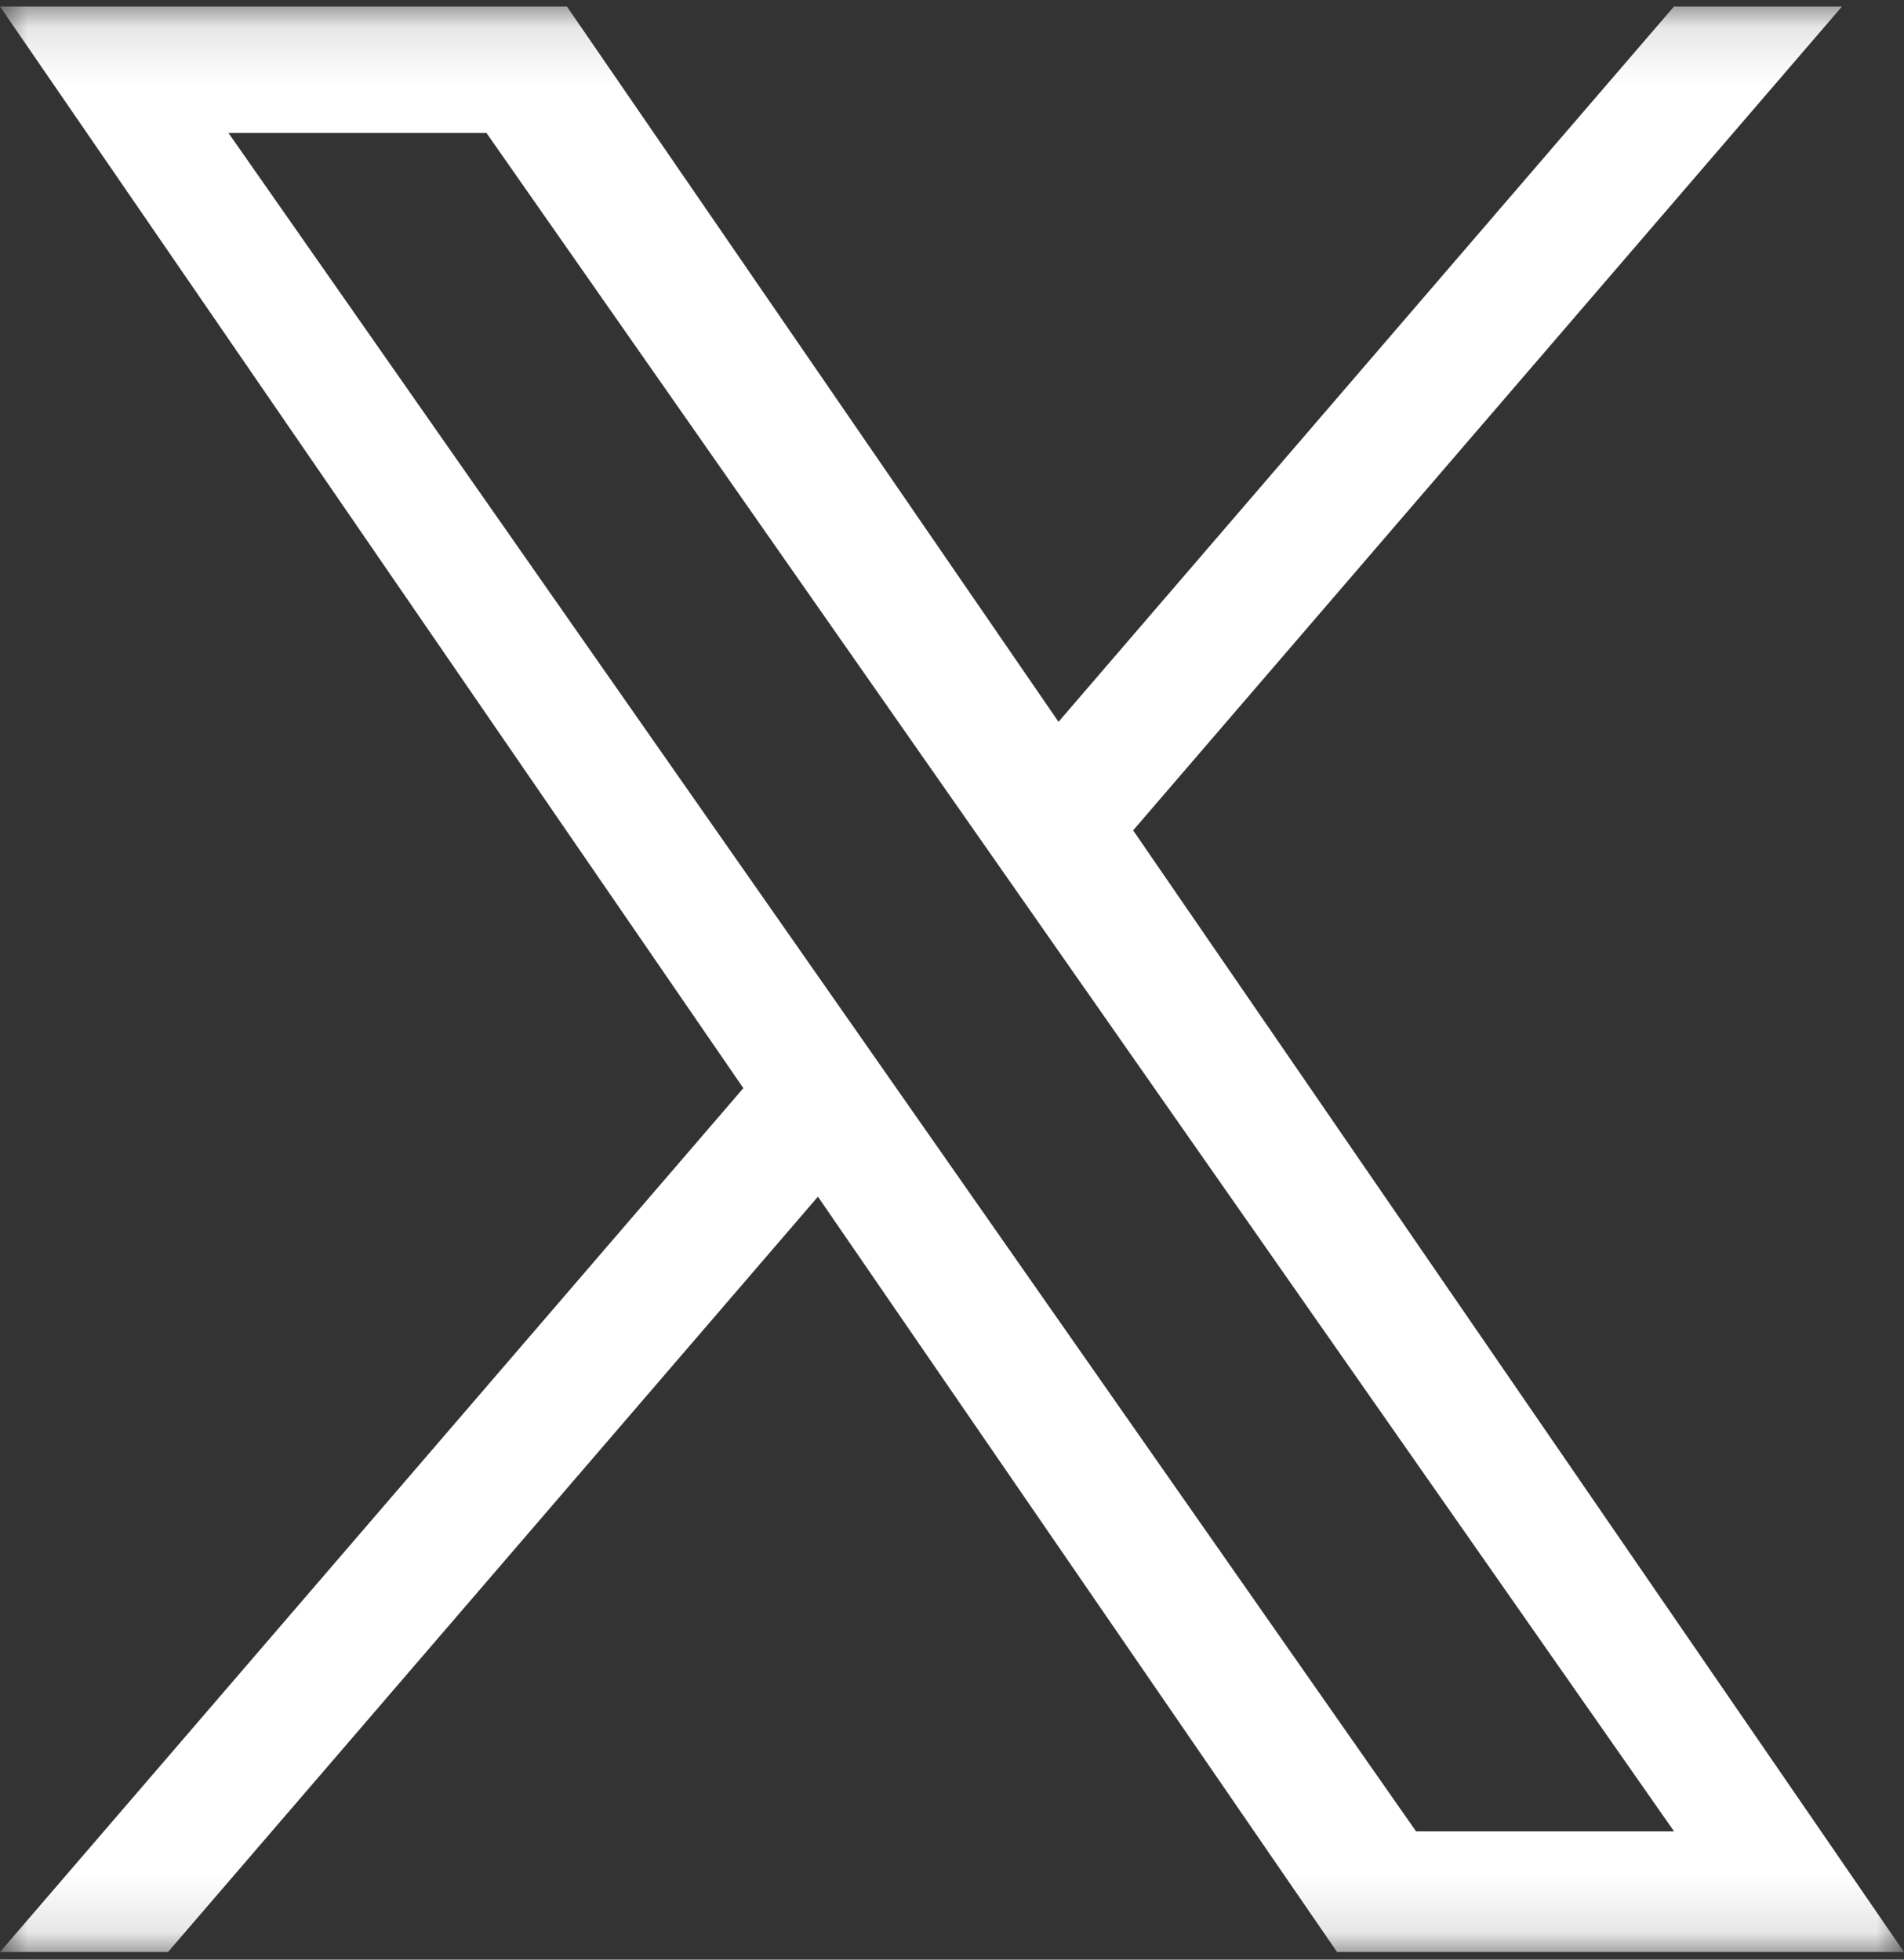 <svg width="34" height="35" viewBox="0 0 34 35" fill="none" xmlns="http://www.w3.org/2000/svg">
<rect x="0" y="0" width="34" height="35" fill="#333333" stroke="none"/>
<mask id="mask0_5852_26573" style="mask-type:luminance" maskUnits="userSpaceOnUse" x="0" y="0" width="34" height="35">
<path d="M34 0.117H0V34.882H34V0.117Z" fill="white"/>
</mask>
<g mask="url(#mask0_5852_26573)">
<path d="M20.235 14.83L32.892 0.117H29.892L18.902 12.892L10.124 0.117H0L13.274 19.435L0 34.864H3L14.606 21.373L23.876 34.864H34L20.234 14.83H20.235ZM16.126 19.606L14.781 17.682L4.08 2.375H8.687L17.323 14.728L18.668 16.652L29.894 32.709H25.287L16.126 19.606V19.606Z" fill="white"/>
</g>
</svg>

